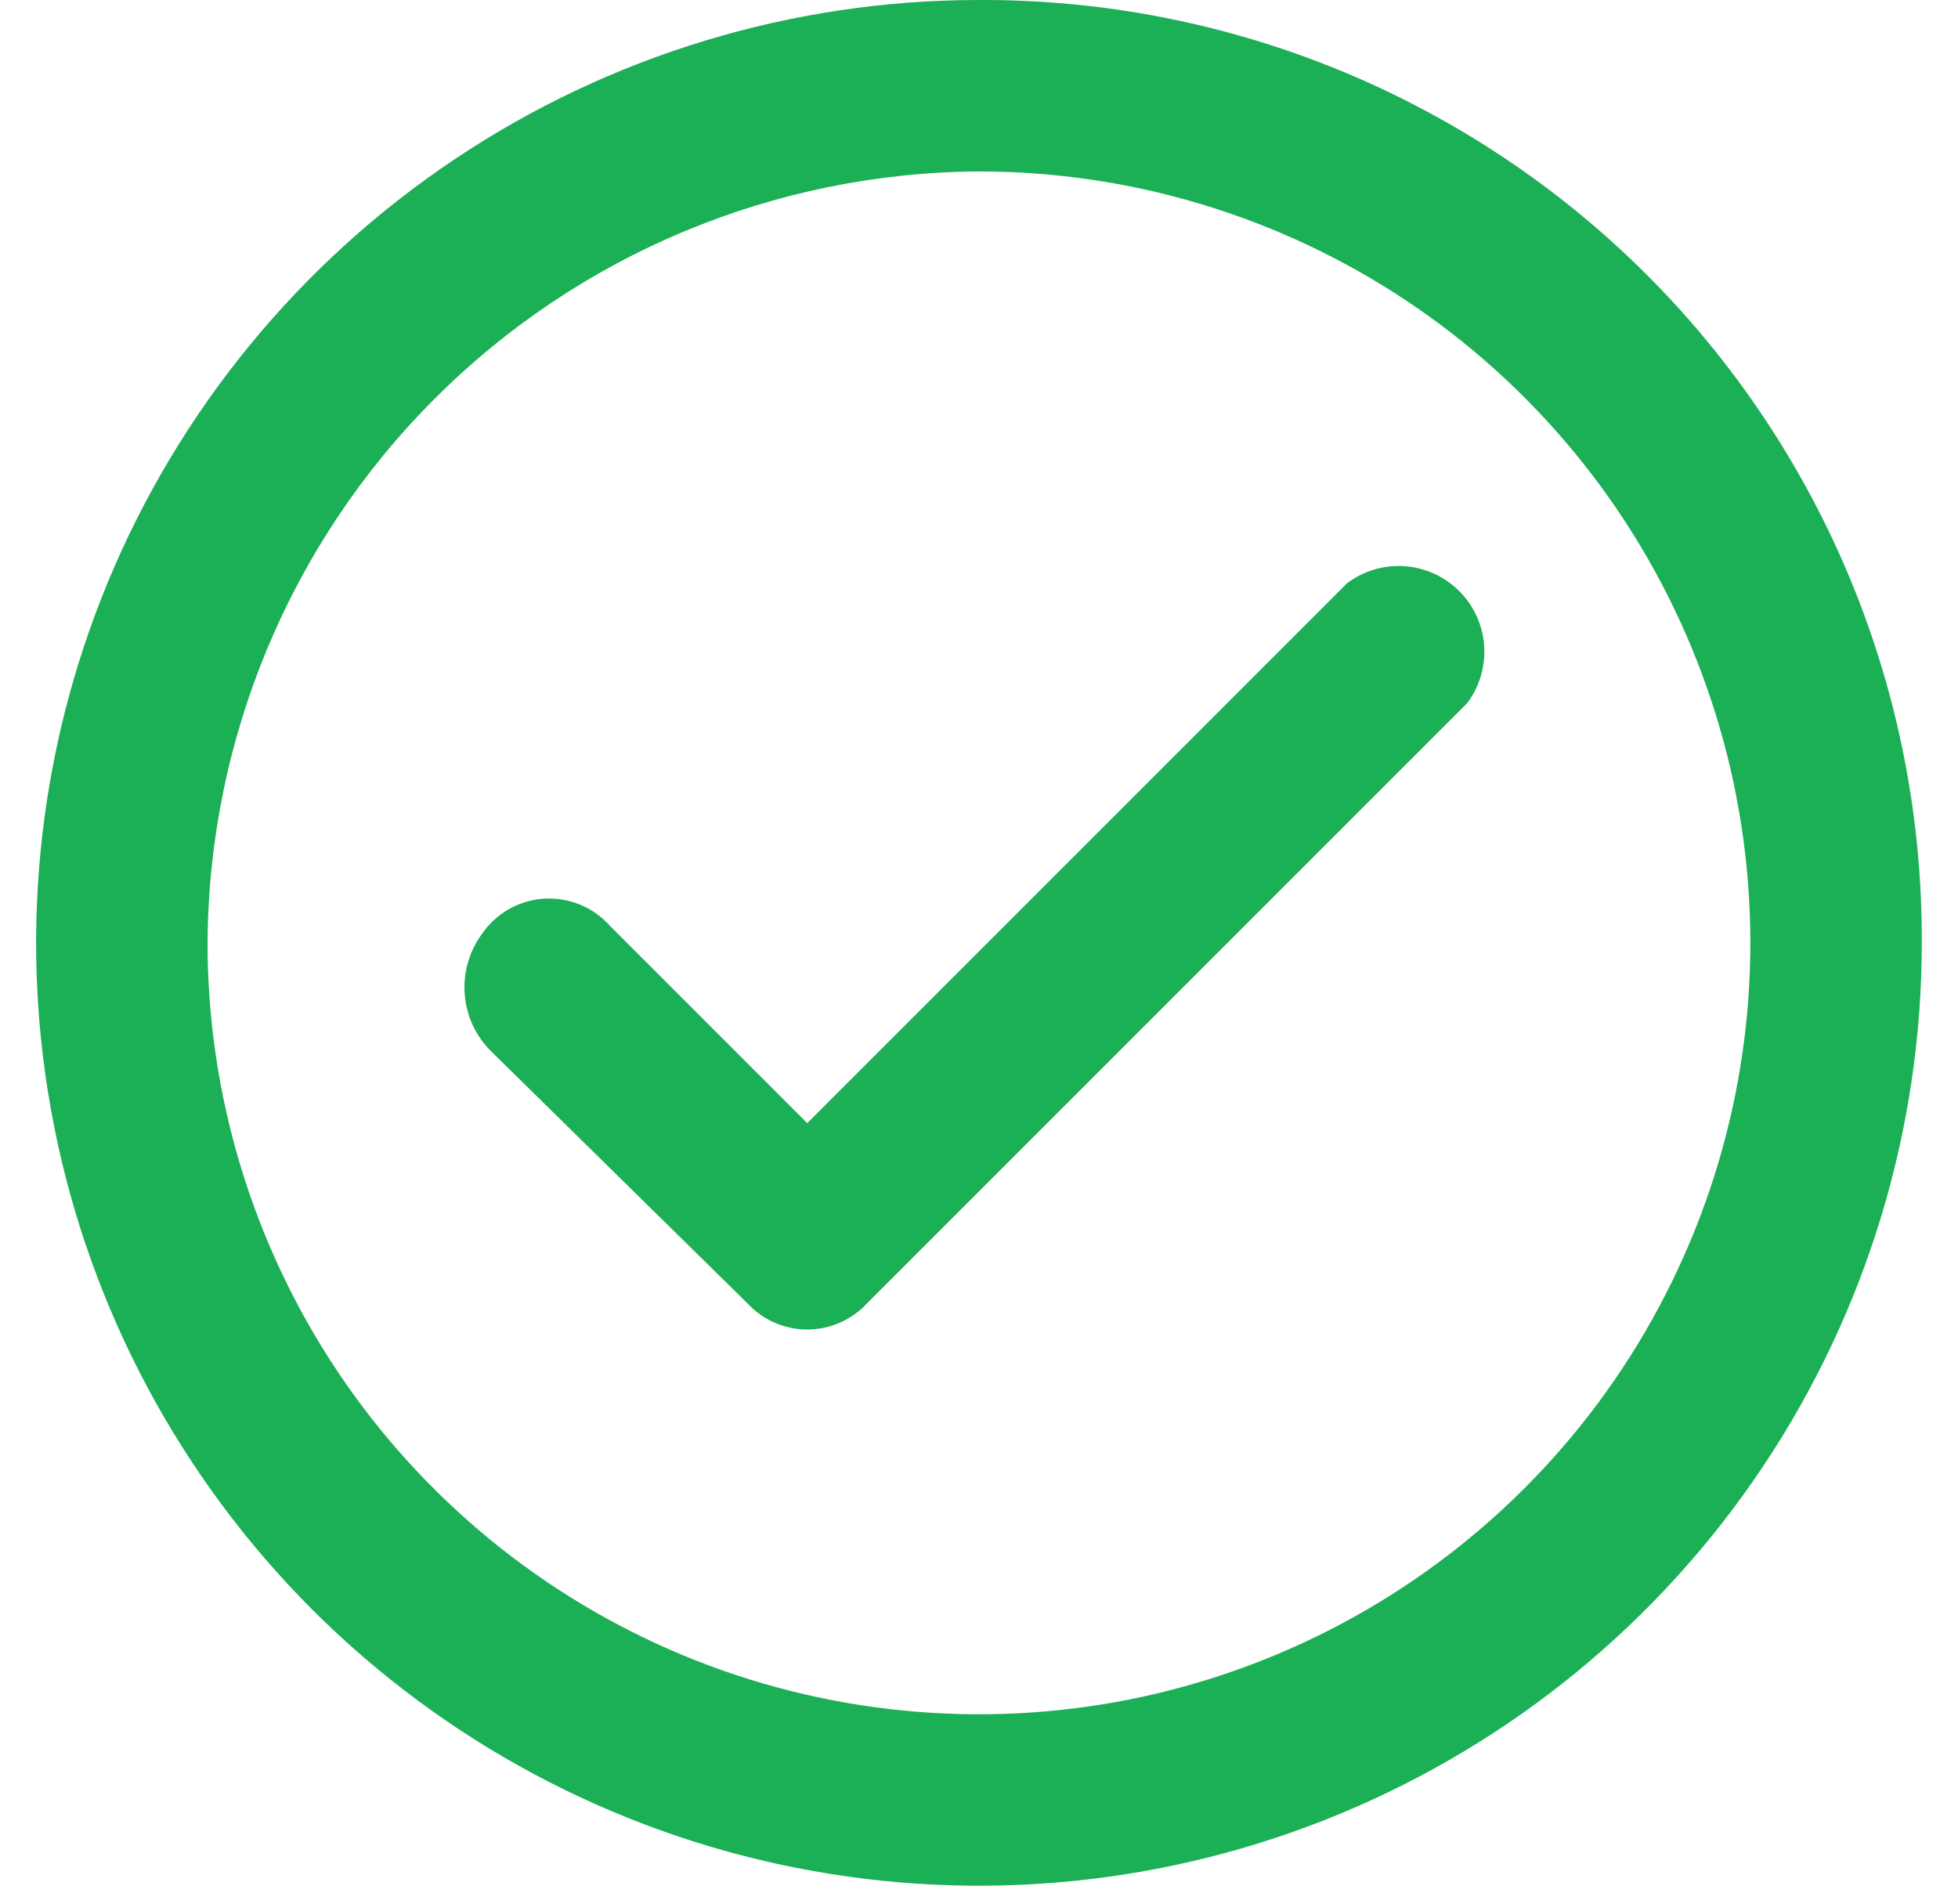 <svg width="36" height="35" viewBox="0 0 36 35" fill="none" xmlns="http://www.w3.org/2000/svg">
<path d="M17.999 3.152C20.804 3.152 23.546 3.984 25.879 5.542C28.211 7.101 30.029 9.316 31.102 11.907C32.176 14.499 32.457 17.351 31.91 20.102C31.362 22.853 30.012 25.381 28.028 27.364C26.044 29.348 23.517 30.698 20.766 31.246C18.015 31.793 15.163 31.512 12.571 30.439C9.98 29.365 7.765 27.547 6.206 25.215C4.648 22.882 3.816 20.14 3.816 17.335C3.837 13.58 5.337 9.984 7.993 7.329C10.648 4.674 14.244 3.173 17.999 3.152ZM17.999 0C14.57 0 11.219 1.017 8.368 2.922C5.518 4.826 3.296 7.534 1.984 10.701C0.672 13.869 0.328 17.354 0.997 20.717C1.666 24.08 3.317 27.168 5.741 29.593C8.166 32.017 11.255 33.668 14.617 34.337C17.98 35.006 21.465 34.663 24.633 33.35C27.8 32.038 30.508 29.817 32.412 26.966C34.317 24.115 35.334 20.764 35.334 17.335C35.344 15.056 34.903 12.797 34.036 10.689C33.168 8.581 31.892 6.666 30.28 5.054C28.668 3.442 26.753 2.166 24.645 1.298C22.537 0.431 20.278 -0.01 17.999 0Z" fill="#1BAF56"/>
<path d="M13.739 23.959L9.011 19.31C8.738 19.031 8.572 18.665 8.544 18.275C8.515 17.886 8.624 17.499 8.853 17.183C8.981 16.993 9.15 16.835 9.348 16.72C9.547 16.606 9.768 16.539 9.997 16.523C10.225 16.508 10.454 16.546 10.665 16.633C10.877 16.72 11.066 16.854 11.217 17.025L14.842 20.65L24.77 10.721C25.073 10.494 25.449 10.383 25.827 10.41C26.206 10.437 26.562 10.6 26.83 10.868C27.098 11.136 27.261 11.492 27.288 11.87C27.314 12.249 27.204 12.624 26.976 12.928L15.945 23.959C15.805 24.112 15.634 24.234 15.444 24.317C15.254 24.401 15.049 24.444 14.842 24.444C14.634 24.444 14.429 24.401 14.239 24.317C14.049 24.234 13.879 24.112 13.739 23.959Z" fill="#1BAF56"/>
</svg>
